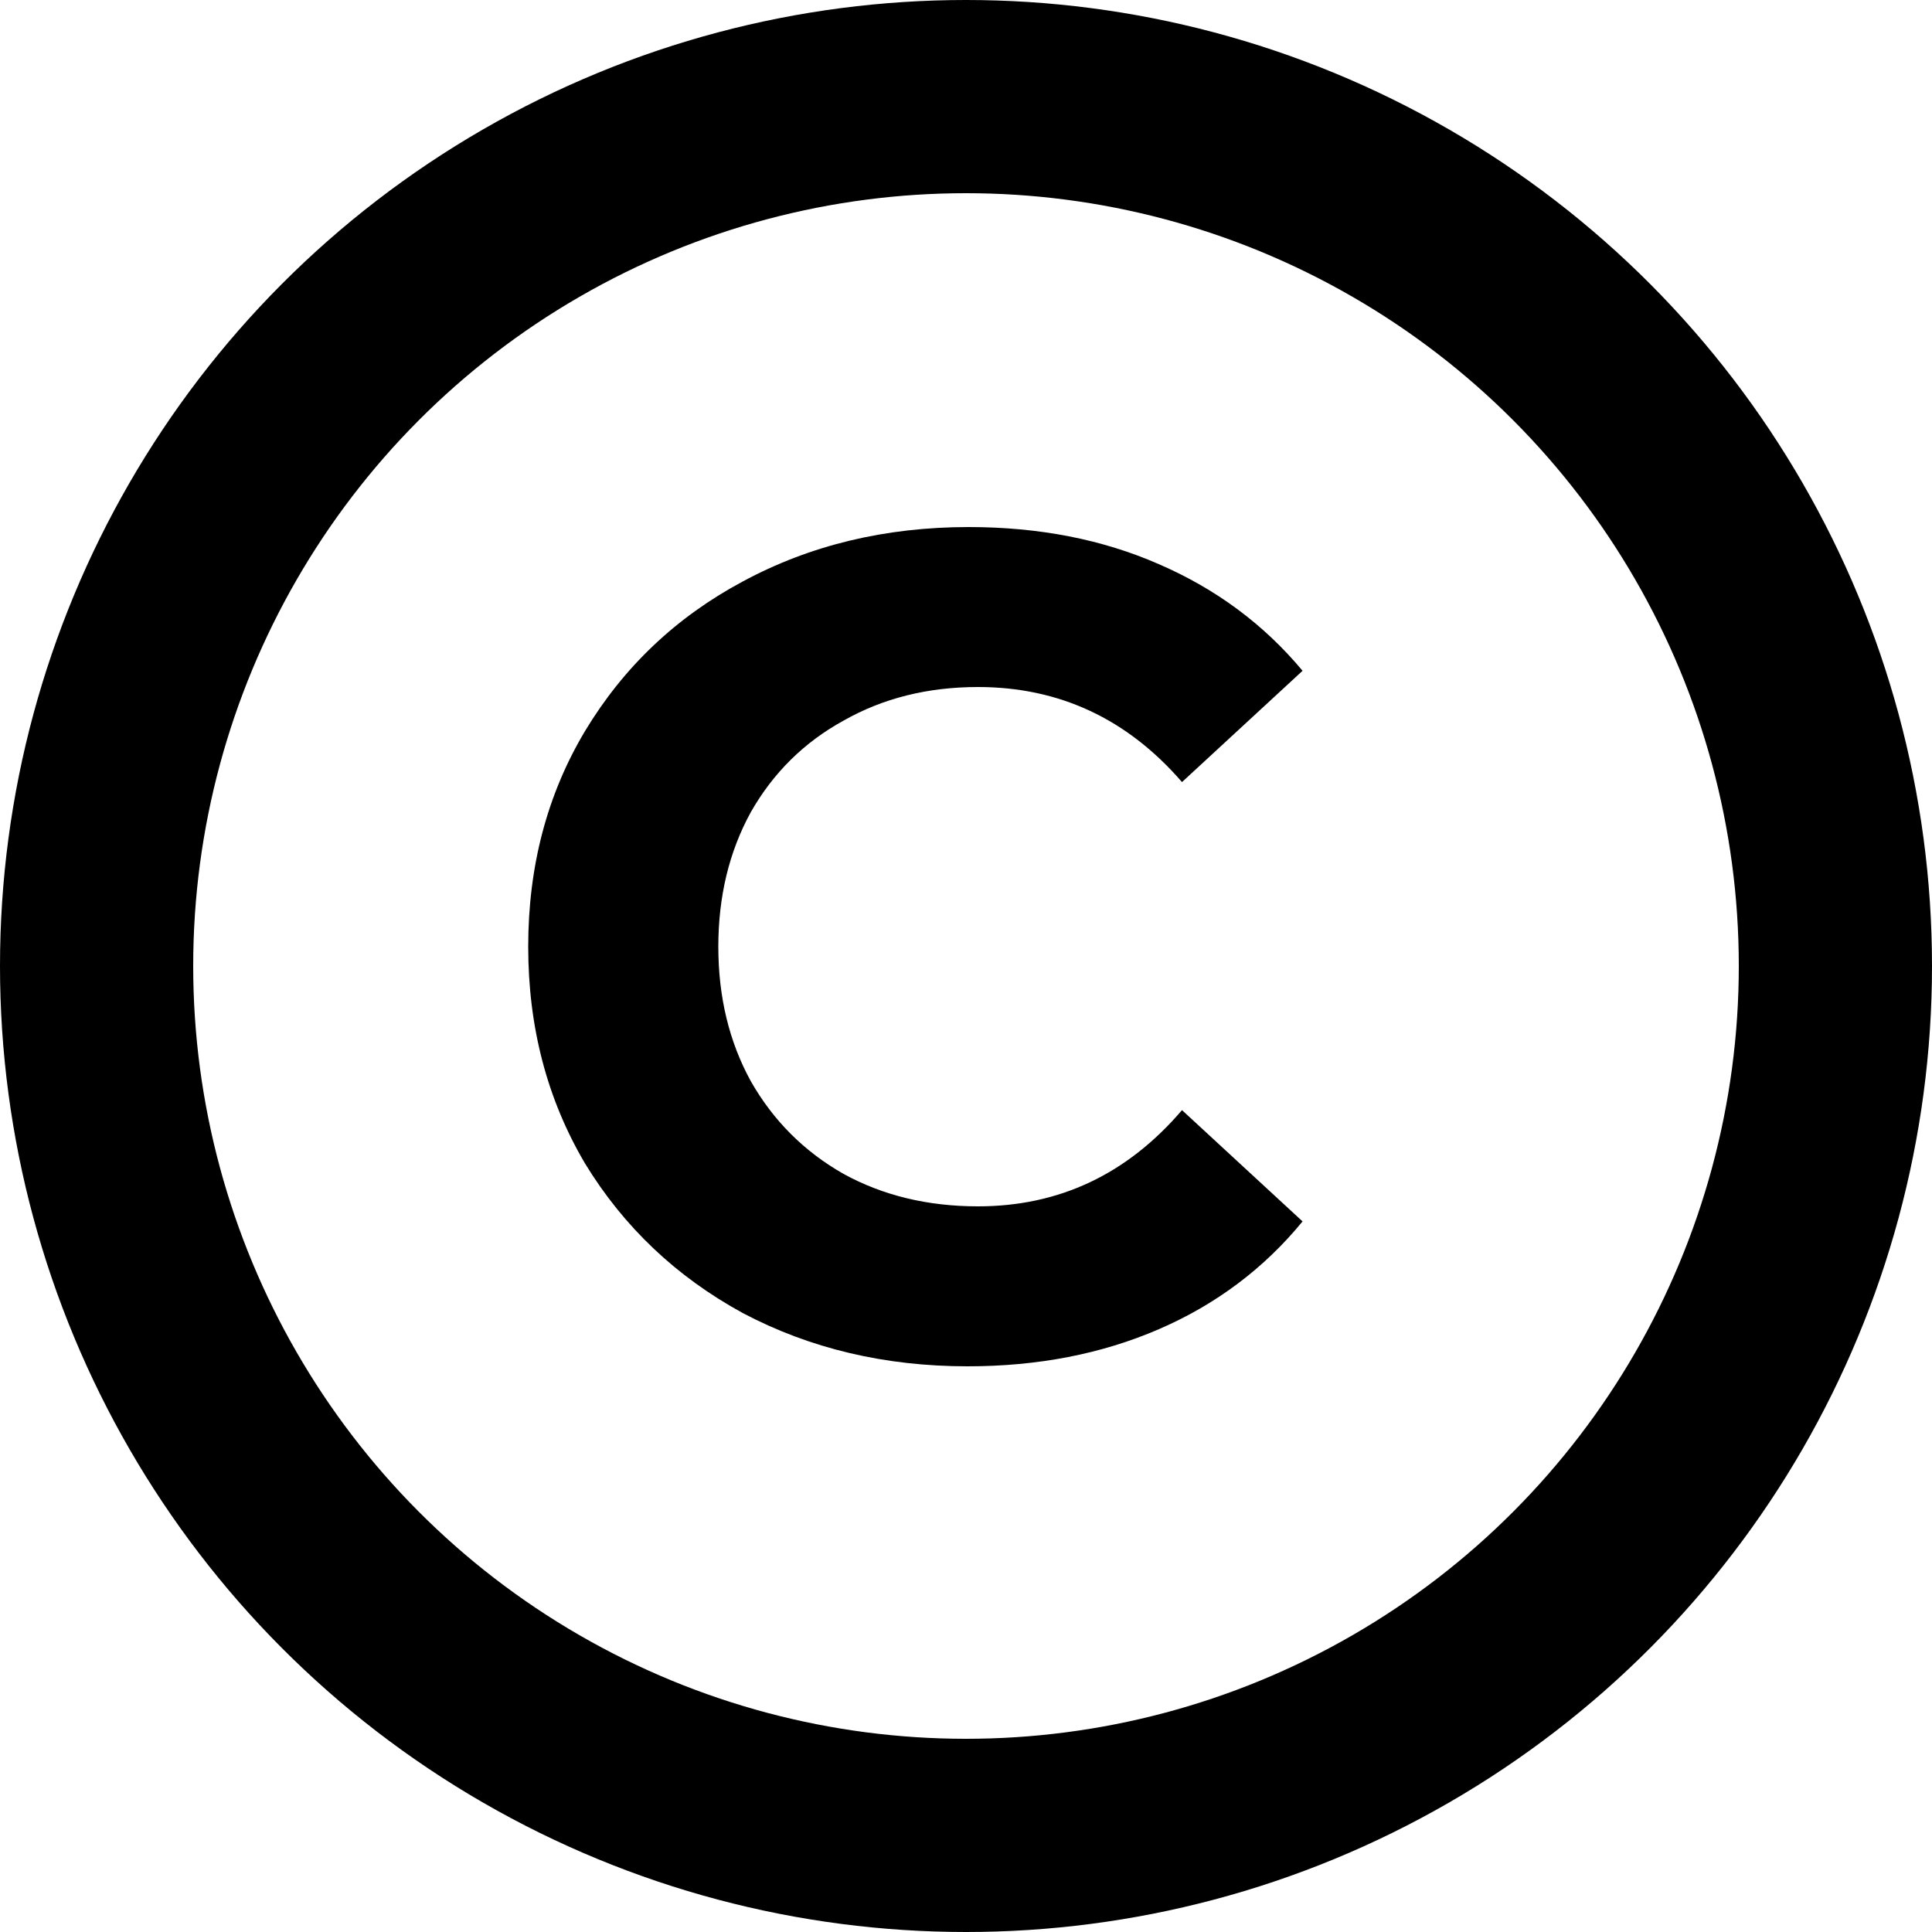 <svg width="20" height="20" viewBox="0 0 20 20" fill="none" xmlns="http://www.w3.org/2000/svg">
<circle cx="10" cy="10" r="9" stroke="black" stroke-width="2"/>
<path d="M10.016 14.144C9.16 14.144 8.384 13.96 7.688 13.592C7 13.216 6.456 12.7 6.056 12.044C5.664 11.38 5.468 10.632 5.468 9.8C5.468 8.968 5.664 8.224 6.056 7.568C6.456 6.904 7 6.388 7.688 6.02C8.384 5.644 9.164 5.456 10.028 5.456C10.756 5.456 11.412 5.584 11.996 5.84C12.588 6.096 13.084 6.464 13.484 6.944L12.236 8.096C11.668 7.44 10.964 7.112 10.124 7.112C9.604 7.112 9.14 7.228 8.732 7.46C8.324 7.684 8.004 8 7.772 8.408C7.548 8.816 7.436 9.28 7.436 9.8C7.436 10.32 7.548 10.784 7.772 11.192C8.004 11.6 8.324 11.92 8.732 12.152C9.14 12.376 9.604 12.488 10.124 12.488C10.964 12.488 11.668 12.156 12.236 11.492L13.484 12.644C13.084 13.132 12.588 13.504 11.996 13.76C11.404 14.016 10.744 14.144 10.016 14.144Z" fill="black"/>
</svg>
